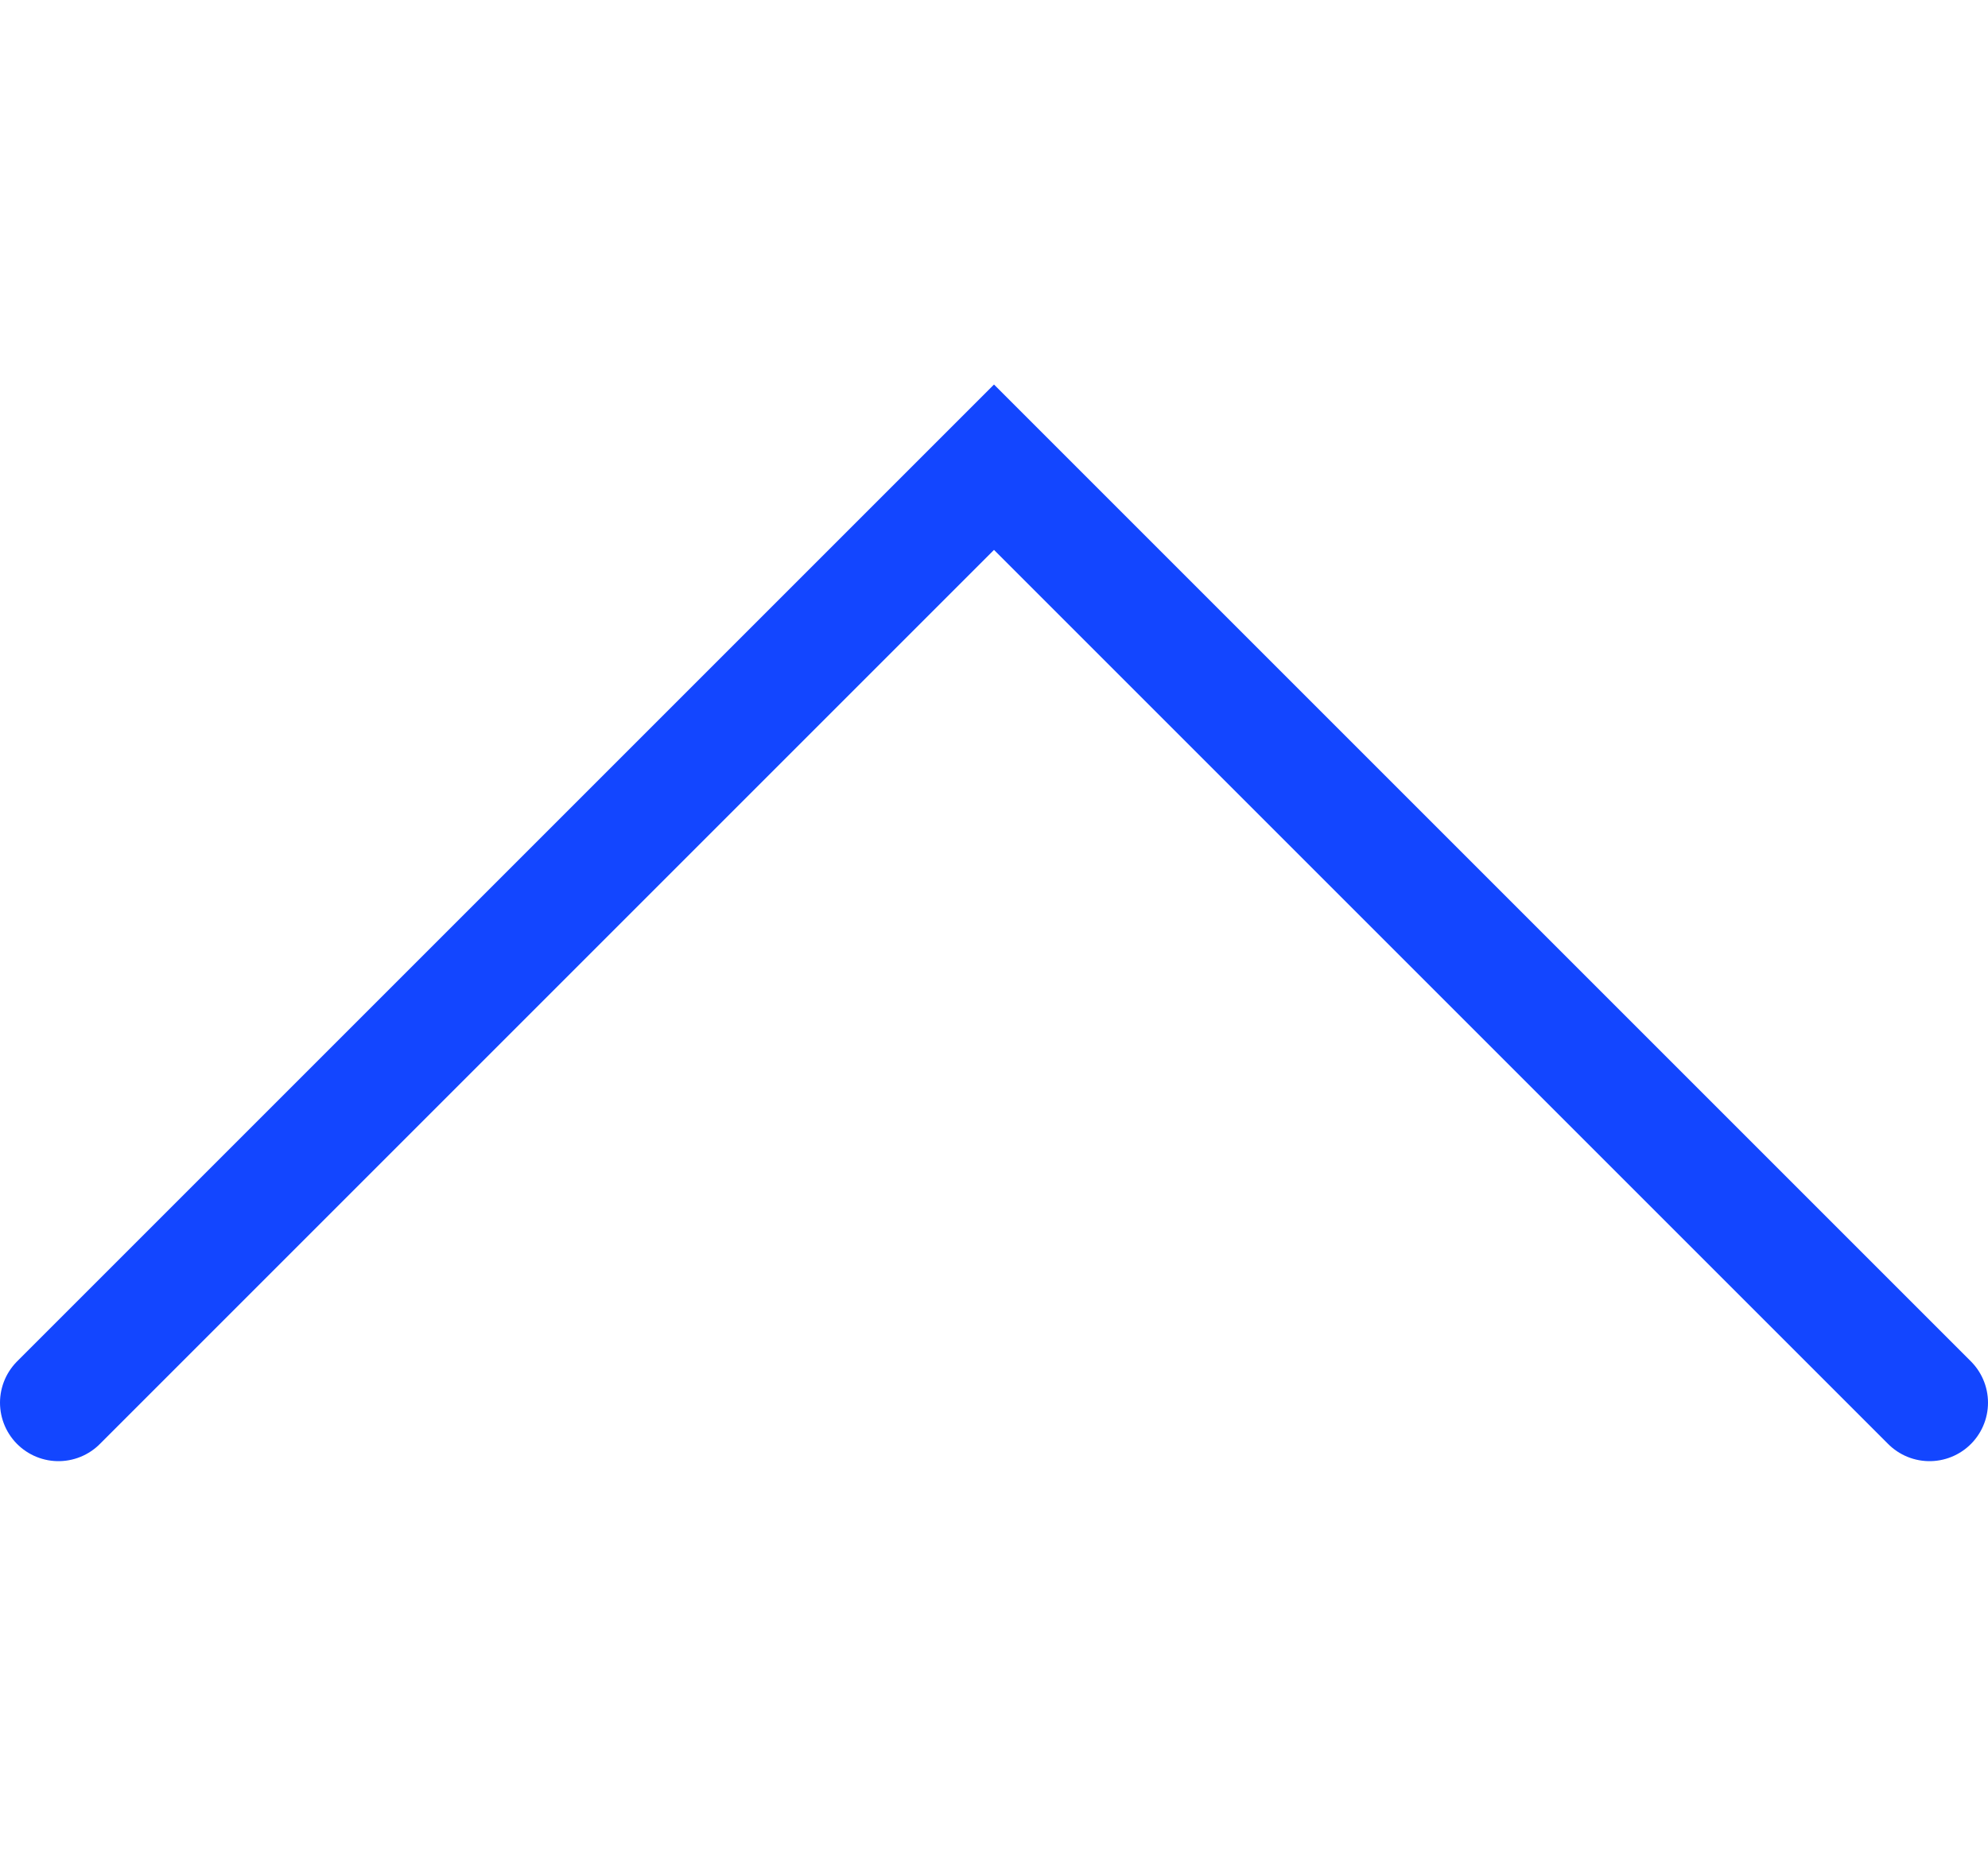 <svg width="34" height="32" viewBox="0 0 34 32" fill="none" xmlns="http://www.w3.org/2000/svg">
<path d="M33 23.991L17 7.991L1 23.991" stroke="#1346FF" stroke-width="2" stroke-miterlimit="10" stroke-linecap="round"/>
</svg>
